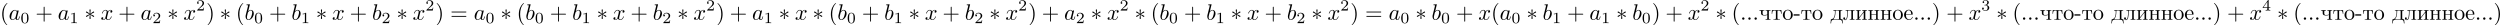 <?xml version='1.0' encoding='UTF-8'?>
<!-- This file was generated by dvisvgm 1.15.1 -->
<svg height='14.184pt' version='1.1' viewBox='61.768 53.951 1114.51 11.305' width='1398.36pt' xmlns='http://www.w3.org/2000/svg' xmlns:xlink='http://www.w3.org/1999/xlink'>
<defs>
<path d='m3.158 -7.472c-0.139 0.05 -0.319 0.249 -0.438 0.369c-1.225 1.225 -1.724 2.919 -1.724 4.603c0 1.803 0.588 3.726 2.052 4.902c0.05 0.03 0.11 0.08 0.169 0.08s0.09 -0.06 0.09 -0.1c0 -0.11 -0.269 -0.319 -0.379 -0.448c-1.026 -1.225 -1.345 -2.859 -1.345 -4.423c0 -1.644 0.329 -3.447 1.564 -4.682c0.06 -0.06 0.159 -0.13 0.159 -0.209c0 -0.06 -0.05 -0.1 -0.11 -0.1c-0.01 0 -0.03 0.01 -0.04 0.01z' id='g0-40'/>
<path d='m0.618 -7.472c-0.04 0.02 -0.06 0.05 -0.06 0.08c0 0.12 0.229 0.289 0.339 0.408c1.066 1.235 1.385 2.919 1.385 4.493c0 1.604 -0.329 3.427 -1.524 4.623c-0.07 0.07 -0.199 0.169 -0.199 0.249c0 0.05 0.05 0.1 0.11 0.1h0.01c0.12 -0.02 0.319 -0.229 0.438 -0.349c1.255 -1.255 1.753 -2.949 1.753 -4.643c0 -1.833 -0.598 -3.656 -2.052 -4.892c-0.05 -0.03 -0.1 -0.08 -0.159 -0.08c-0.01 0 -0.02 0 -0.04 0.01z' id='g0-41'/>
<path d='m0.11 -2.441v0.588h2.65v-0.588h-2.65z' id='g0-45'/>
<path d='m1.305 -1.056c-0.249 0.03 -0.448 0.259 -0.448 0.508s0.199 0.538 0.508 0.538c0.269 0 0.548 -0.209 0.548 -0.518c0 -0.259 -0.199 -0.538 -0.518 -0.538c-0.03 0 -0.06 0.01 -0.09 0.01z' id='g0-46'/>
<path d='m1.215 -4.294v0.219h0.209c0.289 0 0.558 0.04 0.558 0.428v0.06c0 1.016 -0.08 2.451 -0.907 3.039c-0.299 0.249 -0.518 0.319 -0.897 0.319l-0.169 1.833h0.249c0.04 -0.428 0.06 -1.056 0.369 -1.345c0.299 -0.269 0.737 -0.269 1.116 -0.269h2.152c0.488 0 1.076 0.06 1.225 0.707c0.09 0.299 0.11 0.608 0.139 0.907h0.249l-0.169 -1.833h-0.229c-0.329 0 -0.618 -0.04 -0.618 -0.468v-2.929c0 -0.428 0.269 -0.448 0.777 -0.448v-0.219h-4.055zm2.57 3.796c0 0.239 -0.169 0.269 -0.339 0.269h-1.993c-0.06 -0.01 -0.12 -0.04 -0.12 -0.11c0 -0.08 0.169 -0.239 0.259 -0.359c0.478 -0.717 0.598 -1.674 0.628 -2.54c0 -0.11 -0.01 -0.229 -0.01 -0.339c0 -0.269 0.05 -0.498 0.359 -0.498h0.887c0.229 0 0.339 0.1 0.339 0.339v3.078c0 0.06 0 0.11 -0.01 0.159z' id='g0-228'/>
<path d='m1.116 -2.311h2.869c0.11 0 0.159 -0.07 0.159 -0.179c0 -1.056 -0.648 -1.973 -1.763 -1.973c-1.225 0 -2.102 1.086 -2.102 2.271c0 0.917 0.508 1.734 1.385 2.132c0.229 0.1 0.498 0.159 0.747 0.159h0.03c0.767 0 1.405 -0.428 1.674 -1.196c0.01 -0.03 0.01 -0.07 0.01 -0.1c0 -0.07 -0.04 -0.12 -0.11 -0.12c-0.149 0 -0.209 0.329 -0.269 0.438c-0.249 0.438 -0.727 0.727 -1.245 0.727c-0.369 0 -0.687 -0.209 -0.956 -0.478c-0.399 -0.458 -0.428 -1.106 -0.428 -1.684zm0.01 -0.209c0 -0.767 0.408 -1.724 1.225 -1.724h0.05c0.976 0.09 0.966 1.126 1.066 1.724h-2.341z' id='g0-229'/>
<path d='m0.249 -4.294v0.219h0.229c0.289 0 0.548 0.04 0.548 0.458v2.939c0 0.428 -0.269 0.448 -0.777 0.448v0.219h2.252v-0.219h-0.179c-0.289 0 -0.598 -0.03 -0.598 -0.399c0.01 -0.09 0.1 -0.159 0.149 -0.229l0.389 -0.488c0.518 -0.628 0.986 -1.305 1.534 -1.903v2.58c0 0.339 -0.139 0.438 -0.777 0.438v0.219h2.252v-0.219h-0.229c-0.279 0 -0.548 -0.04 -0.548 -0.448v-2.939c0 -0.428 0.259 -0.458 0.777 -0.458v-0.219h-2.252v0.219h0.179c0.289 0 0.598 0.03 0.598 0.399c-0.01 0.09 -0.1 0.159 -0.149 0.229l-0.389 0.488c-0.518 0.628 -0.986 1.305 -1.534 1.903v-2.58c0 -0.339 0.139 -0.438 0.777 -0.438v-0.219h-2.252z' id='g0-232'/>
<path d='m1.176 -4.294v0.219h0.219c0.309 0 0.588 0.04 0.588 0.448c0 0.757 -0.03 1.574 -0.179 2.321c-0.1 0.478 -0.229 1.205 -0.817 1.205c-0.159 0 -0.269 -0.06 -0.389 -0.13v-0.01c0.239 -0.02 0.428 -0.169 0.428 -0.418c0 -0.229 -0.179 -0.418 -0.428 -0.418c-0.239 0 -0.408 0.169 -0.408 0.458c0 0.438 0.359 0.777 0.797 0.777c0.687 0 0.927 -0.717 1.036 -1.265c0.159 -0.747 0.209 -1.554 0.209 -2.321v-0.199c0 -0.209 0.01 -0.418 0.269 -0.448h0.946c0.249 0 0.349 0.11 0.349 0.359v3.029c0 0.418 -0.209 0.458 -0.777 0.458v0.219h2.252v-0.219h-0.229c-0.279 0 -0.548 -0.04 -0.548 -0.448v-2.939c0 -0.428 0.259 -0.458 0.777 -0.458v-0.219h-4.095z' id='g0-235'/>
<path d='m0.249 -4.294v0.219h0.229c0.289 0 0.548 0.04 0.548 0.458v2.939c0 0.428 -0.269 0.448 -0.777 0.448v0.219h2.252v-0.219h-0.239c-0.289 0 -0.548 -0.04 -0.548 -0.438c0 -0.08 0.01 -0.159 0.01 -0.219v-1.375h2.072v1.375c0 0.06 0.01 0.139 0.01 0.219c0 0.438 -0.319 0.438 -0.787 0.438v0.219h2.252v-0.219h-0.229c-0.279 0 -0.548 -0.04 -0.548 -0.448v-2.939c0 -0.428 0.259 -0.458 0.777 -0.458v-0.219h-2.252v0.219h0.209c0.289 0 0.568 0.04 0.568 0.428v1.176h-2.072v-1.176c0 -0.329 0.12 -0.428 0.777 -0.428v-0.219h-2.252z' id='g0-237'/>
<path d='m2.341 -4.463c-1.255 0.13 -2.062 1.186 -2.062 2.341c0 1.126 0.887 2.222 2.212 2.222c1.196 0 2.202 -0.976 2.202 -2.232c0 -1.186 -0.897 -2.341 -2.222 -2.341c-0.04 0 -0.09 0.01 -0.13 0.01zm-1.225 2.57v-0.438c0 -0.757 0.239 -1.913 1.365 -1.913c0.807 0 1.265 0.677 1.355 1.435c0.02 0.219 0.02 0.428 0.02 0.648c0 0.648 -0.07 1.455 -0.707 1.823c-0.199 0.13 -0.418 0.189 -0.648 0.189c-0.727 0 -1.235 -0.568 -1.345 -1.345c-0.02 -0.13 -0.02 -0.269 -0.04 -0.399z' id='g0-238'/>
<path d='m0.359 -4.294l-0.11 1.604h0.249c0.01 -0.369 0.04 -0.867 0.239 -1.116c0.189 -0.219 0.508 -0.269 0.787 -0.269h0.189c0.239 0 0.418 0.02 0.418 0.379v2.969c0 0.448 -0.369 0.508 -0.737 0.508c-0.12 0 -0.249 -0.01 -0.359 -0.01v0.219h2.889v-0.219c-0.13 0 -0.249 0.01 -0.379 0.01c-0.379 0 -0.717 -0.06 -0.717 -0.508v-2.969c0 -0.209 0 -0.379 0.418 -0.379h0.189c0.628 0 0.976 0.199 1.026 1.385h0.249l-0.11 -1.604h-4.244z' id='g0-242'/>
<path d='m0.249 -4.294v0.219h0.189c0.309 0 0.588 0.03 0.588 0.448v0.648c0 0.189 0 0.379 0.1 0.548c0.209 0.369 0.687 0.508 1.086 0.528h0.139c0.478 0 1.036 -0.01 1.445 -0.249v1.295c0 0.06 0.01 0.13 0.01 0.199c0 0.418 -0.319 0.428 -0.787 0.428v0.219h2.252v-0.219h-0.229c-0.279 0 -0.548 -0.04 -0.548 -0.448v-2.939c0 -0.428 0.259 -0.458 0.777 -0.458v-0.219h-2.252v0.219h0.239c0.279 0 0.538 0.04 0.538 0.428v1.205c0 0.259 -0.966 0.329 -1.465 0.329s-0.618 -0.488 -0.618 -0.857c0 -0.13 0.01 -0.269 0.01 -0.389v-0.199c0 -0.359 0.03 -0.518 0.777 -0.518v-0.219h-2.252z' id='g0-247'/>
<path d='m3.716 -3.766c-0.179 -0.369 -0.468 -0.638 -0.917 -0.638c-1.166 0 -2.401 1.465 -2.401 2.919c0 0.936 0.548 1.594 1.325 1.594c0.199 0 0.697 -0.04 1.295 -0.747c0.08 0.418 0.428 0.747 0.907 0.747c0.349 0 0.578 -0.229 0.737 -0.548c0.169 -0.359 0.299 -0.966 0.299 -0.986c0 -0.1 -0.09 -0.1 -0.12 -0.1c-0.1 0 -0.11 0.04 -0.139 0.179c-0.169 0.648 -0.349 1.235 -0.757 1.235c-0.269 0 -0.299 -0.259 -0.299 -0.458c0 -0.219 0.02 -0.299 0.13 -0.737c0.11 -0.418 0.13 -0.518 0.219 -0.897l0.359 -1.395c0.07 -0.279 0.07 -0.299 0.07 -0.339c0 -0.169 -0.12 -0.269 -0.289 -0.269c-0.239 0 -0.389 0.219 -0.418 0.438zm-0.648 2.58c-0.05 0.179 -0.05 0.199 -0.199 0.369c-0.438 0.548 -0.847 0.707 -1.126 0.707c-0.498 0 -0.638 -0.548 -0.638 -0.936c0 -0.498 0.319 -1.724 0.548 -2.182c0.309 -0.588 0.757 -0.956 1.156 -0.956c0.648 0 0.787 0.817 0.787 0.877s-0.02 0.12 -0.03 0.169l-0.498 1.953z' id='g2-97'/>
<path d='m2.381 -6.804c0 -0.01 0 -0.11 -0.13 -0.11c-0.229 0 -0.956 0.08 -1.215 0.1c-0.08 0.01 -0.189 0.02 -0.189 0.199c0 0.12 0.09 0.12 0.239 0.12c0.478 0 0.498 0.07 0.498 0.169c0 0.07 -0.09 0.408 -0.139 0.618l-0.817 3.248c-0.12 0.498 -0.159 0.658 -0.159 1.006c0 0.946 0.528 1.564 1.265 1.564c1.176 0 2.401 -1.484 2.401 -2.919c0 -0.907 -0.528 -1.594 -1.325 -1.594c-0.458 0 -0.867 0.289 -1.166 0.598l0.737 -2.999zm-0.936 3.766c0.06 -0.219 0.06 -0.239 0.149 -0.349c0.488 -0.648 0.936 -0.797 1.196 -0.797c0.359 0 0.628 0.299 0.628 0.936c0 0.588 -0.329 1.734 -0.508 2.112c-0.329 0.667 -0.787 1.026 -1.176 1.026c-0.339 0 -0.667 -0.269 -0.667 -1.006c0 -0.189 0 -0.379 0.159 -1.006l0.219 -0.917z' id='g2-98'/>
<path d='m3.328 -3.009c0.06 -0.259 0.289 -1.176 0.986 -1.176c0.05 0 0.289 0 0.498 0.13c-0.279 0.05 -0.478 0.299 -0.478 0.538c0 0.159 0.11 0.349 0.379 0.349c0.219 0 0.538 -0.179 0.538 -0.578c0 -0.518 -0.588 -0.658 -0.927 -0.658c-0.578 0 -0.927 0.528 -1.046 0.757c-0.249 -0.658 -0.787 -0.757 -1.076 -0.757c-1.036 0 -1.604 1.285 -1.604 1.534c0 0.1 0.1 0.1 0.12 0.1c0.08 0 0.11 -0.02 0.13 -0.11c0.339 -1.056 0.996 -1.305 1.335 -1.305c0.189 0 0.538 0.09 0.538 0.667c0 0.309 -0.169 0.976 -0.538 2.371c-0.159 0.618 -0.508 1.036 -0.946 1.036c-0.06 0 -0.289 0 -0.498 -0.13c0.249 -0.05 0.468 -0.259 0.468 -0.538c0 -0.269 -0.219 -0.349 -0.369 -0.349c-0.299 0 -0.548 0.259 -0.548 0.578c0 0.458 0.498 0.658 0.936 0.658c0.658 0 1.016 -0.697 1.046 -0.757c0.12 0.369 0.478 0.757 1.076 0.757c1.026 0 1.594 -1.285 1.594 -1.534c0 -0.1 -0.09 -0.1 -0.12 -0.1c-0.09 0 -0.11 0.04 -0.13 0.11c-0.329 1.066 -1.006 1.305 -1.325 1.305c-0.389 0 -0.548 -0.319 -0.548 -0.658c0 -0.219 0.06 -0.438 0.169 -0.877l0.339 -1.365z' id='g2-120'/>
<path d='m2.74 -4.254c0.01 -0.139 0.01 -0.379 -0.249 -0.379c-0.159 0 -0.289 0.13 -0.259 0.259v0.13l0.139 1.544l-1.275 -0.927c-0.09 -0.05 -0.11 -0.07 -0.179 -0.07c-0.139 0 -0.269 0.139 -0.269 0.279c0 0.159 0.1 0.199 0.199 0.249l1.415 0.677l-1.375 0.667c-0.159 0.08 -0.239 0.12 -0.239 0.269s0.13 0.279 0.269 0.279c0.07 0 0.09 0 0.339 -0.189l1.116 -0.807l-0.149 1.674c0 0.209 0.179 0.259 0.259 0.259c0.12 0 0.269 -0.07 0.269 -0.259l-0.149 -1.674l1.275 0.927c0.09 0.05 0.11 0.07 0.179 0.07c0.139 0 0.269 -0.139 0.269 -0.279c0 -0.149 -0.09 -0.199 -0.209 -0.259c-0.598 -0.299 -0.618 -0.299 -1.405 -0.667l1.375 -0.667c0.159 -0.08 0.239 -0.12 0.239 -0.269s-0.13 -0.279 -0.269 -0.279c-0.07 0 -0.09 0 -0.339 0.189l-1.116 0.807l0.139 -1.554z' id='g1-3'/>
<path d='m3.599 -2.225c0 -0.767 -0.091 -1.318 -0.411 -1.806c-0.216 -0.321 -0.649 -0.6 -1.206 -0.6c-1.618 0 -1.618 1.904 -1.618 2.406s0 2.364 1.618 2.364s1.618 -1.862 1.618 -2.364zm-1.618 2.169c-0.321 0 -0.746 -0.188 -0.886 -0.76c-0.098 -0.411 -0.098 -0.983 -0.098 -1.499c0 -0.509 0 -1.039 0.105 -1.423c0.146 -0.551 0.593 -0.697 0.879 -0.697c0.377 0 0.739 0.23 0.865 0.635c0.112 0.377 0.119 0.879 0.119 1.485c0 0.516 0 1.032 -0.091 1.471c-0.139 0.635 -0.614 0.788 -0.893 0.788z' id='g4-48'/>
<path d='m2.336 -4.435c0 -0.188 -0.014 -0.195 -0.209 -0.195c-0.446 0.439 -1.081 0.446 -1.367 0.446v0.251c0.167 0 0.628 0 1.011 -0.195v3.557c0 0.23 0 0.321 -0.697 0.321h-0.265v0.251c0.126 -0.007 0.983 -0.028 1.241 -0.028c0.216 0 1.095 0.021 1.248 0.028v-0.251h-0.265c-0.697 0 -0.697 -0.091 -0.697 -0.321v-3.864z' id='g4-49'/>
<path d='m3.522 -1.269h-0.237c-0.021 0.153 -0.091 0.565 -0.181 0.635c-0.056 0.042 -0.593 0.042 -0.69 0.042h-1.283c0.732 -0.649 0.976 -0.844 1.395 -1.172c0.516 -0.411 0.997 -0.844 0.997 -1.506c0 -0.844 -0.739 -1.36 -1.632 -1.36c-0.865 0 -1.451 0.607 -1.451 1.248c0 0.356 0.3 0.391 0.37 0.391c0.167 0 0.37 -0.119 0.37 -0.37c0 -0.126 -0.049 -0.37 -0.411 -0.37c0.216 -0.495 0.69 -0.649 1.018 -0.649c0.697 0 1.06 0.544 1.06 1.109c0 0.607 -0.432 1.088 -0.656 1.339l-1.681 1.66c-0.07 0.063 -0.07 0.077 -0.07 0.272h2.873l0.209 -1.269z' id='g4-50'/>
<path d='m1.904 -2.329c0.544 0 0.934 0.377 0.934 1.123c0 0.865 -0.502 1.123 -0.907 1.123c-0.279 0 -0.893 -0.077 -1.186 -0.488c0.328 -0.014 0.404 -0.244 0.404 -0.391c0 -0.223 -0.167 -0.384 -0.384 -0.384c-0.195 0 -0.391 0.119 -0.391 0.404c0 0.656 0.725 1.081 1.569 1.081c0.969 0 1.639 -0.649 1.639 -1.346c0 -0.544 -0.446 -1.088 -1.213 -1.248c0.732 -0.265 0.997 -0.788 0.997 -1.213c0 -0.551 -0.635 -0.962 -1.409 -0.962s-1.367 0.377 -1.367 0.934c0 0.237 0.153 0.37 0.363 0.37c0.216 0 0.356 -0.16 0.356 -0.356c0 -0.202 -0.139 -0.349 -0.356 -0.363c0.244 -0.307 0.725 -0.384 0.983 -0.384c0.314 0 0.753 0.153 0.753 0.76c0 0.293 -0.098 0.614 -0.279 0.83c-0.23 0.265 -0.425 0.279 -0.774 0.3c-0.174 0.014 -0.188 0.014 -0.223 0.021c-0.014 0 -0.07 0.014 -0.07 0.091c0 0.098 0.063 0.098 0.181 0.098h0.377z' id='g4-51'/>
<path d='m3.689 -1.144v-0.251h-0.774v-3.11c0 -0.146 0 -0.195 -0.153 -0.195c-0.084 0 -0.112 0 -0.181 0.098l-2.308 3.208v0.251h2.05v0.572c0 0.237 0 0.321 -0.565 0.321h-0.188v0.251c0.349 -0.014 0.795 -0.028 1.046 -0.028c0.258 0 0.704 0.014 1.053 0.028v-0.251h-0.188c-0.565 0 -0.565 -0.084 -0.565 -0.321v-0.572h0.774zm-1.318 -2.803v2.552h-1.841l1.841 -2.552z' id='g4-52'/>
<path d='m3.298 2.391c0 -0.03 0 -0.05 -0.169 -0.219c-1.245 -1.255 -1.564 -3.138 -1.564 -4.663c0 -1.734 0.379 -3.467 1.604 -4.712c0.13 -0.12 0.13 -0.139 0.13 -0.169c0 -0.07 -0.04 -0.1 -0.1 -0.1c-0.1 0 -0.996 0.677 -1.584 1.943c-0.508 1.096 -0.628 2.202 -0.628 3.039c0 0.777 0.11 1.983 0.658 3.108c0.598 1.225 1.455 1.873 1.554 1.873c0.06 0 0.1 -0.03 0.1 -0.1z' id='g3-40'/>
<path d='m2.879 -2.491c0 -0.777 -0.11 -1.983 -0.658 -3.108c-0.598 -1.225 -1.455 -1.873 -1.554 -1.873c-0.06 0 -0.1 0.04 -0.1 0.1c0 0.03 0 0.05 0.189 0.229c0.976 0.986 1.544 2.57 1.544 4.653c0 1.704 -0.369 3.457 -1.604 4.712c-0.13 0.12 -0.13 0.139 -0.13 0.169c0 0.06 0.04 0.1 0.1 0.1c0.1 0 0.996 -0.677 1.584 -1.943c0.508 -1.096 0.628 -2.202 0.628 -3.039z' id='g3-41'/>
<path d='m4.075 -2.291h2.78c0.139 0 0.329 0 0.329 -0.199s-0.189 -0.199 -0.329 -0.199h-2.78v-2.79c0 -0.139 0 -0.329 -0.199 -0.329s-0.199 0.189 -0.199 0.329v2.79h-2.79c-0.139 0 -0.329 0 -0.329 0.199s0.189 0.199 0.329 0.199h2.79v2.79c0 0.139 0 0.329 0.199 0.329s0.199 -0.189 0.199 -0.329v-2.79z' id='g3-43'/>
<path d='m6.844 -3.258c0.149 0 0.339 0 0.339 -0.199s-0.189 -0.199 -0.329 -0.199h-5.968c-0.139 0 -0.329 0 -0.329 0.199s0.189 0.199 0.339 0.199h5.948zm0.01 1.933c0.139 0 0.329 0 0.329 -0.199s-0.189 -0.199 -0.339 -0.199h-5.948c-0.149 0 -0.339 0 -0.339 0.199s0.189 0.199 0.329 0.199h5.968z' id='g3-61'/>
</defs>
<g id='page1'>
<use x='61.768' xlink:href='#g3-40' y='62.765'/>
<use x='65.628' xlink:href='#g2-97' y='62.765'/>
<use x='70.875' xlink:href='#g4-48' y='64.259'/>
<use x='77.558' xlink:href='#g3-43' y='62.765'/>
<use x='87.492' xlink:href='#g2-97' y='62.765'/>
<use x='92.738' xlink:href='#g4-49' y='64.259'/>
<use x='99.421' xlink:href='#g1-3' y='62.765'/>
<use x='106.598' xlink:href='#g2-120' y='62.765'/>
<use x='114.484' xlink:href='#g3-43' y='62.765'/>
<use x='124.418' xlink:href='#g2-97' y='62.765'/>
<use x='129.665' xlink:href='#g4-50' y='64.259'/>
<use x='136.348' xlink:href='#g1-3' y='62.765'/>
<use x='143.524' xlink:href='#g2-120' y='62.765'/>
<use x='149.197' xlink:href='#g4-50' y='58.651'/>
<use x='153.666' xlink:href='#g3-41' y='62.765'/>
<use x='159.74' xlink:href='#g1-3' y='62.765'/>
<use x='166.917' xlink:href='#g3-40' y='62.765'/>
<use x='170.777' xlink:href='#g2-98' y='62.765'/>
<use x='175.036' xlink:href='#g4-48' y='64.259'/>
<use x='181.72' xlink:href='#g3-43' y='62.765'/>
<use x='191.653' xlink:href='#g2-98' y='62.765'/>
<use x='195.913' xlink:href='#g4-49' y='64.259'/>
<use x='202.596' xlink:href='#g1-3' y='62.765'/>
<use x='209.773' xlink:href='#g2-120' y='62.765'/>
<use x='217.659' xlink:href='#g3-43' y='62.765'/>
<use x='227.593' xlink:href='#g2-98' y='62.765'/>
<use x='231.853' xlink:href='#g4-50' y='64.259'/>
<use x='238.536' xlink:href='#g1-3' y='62.765'/>
<use x='245.712' xlink:href='#g2-120' y='62.765'/>
<use x='251.385' xlink:href='#g4-50' y='58.651'/>
<use x='255.855' xlink:href='#g3-41' y='62.765'/>
<use x='262.482' xlink:href='#g3-61' y='62.765'/>
<use x='272.969' xlink:href='#g2-97' y='62.765'/>
<use x='278.215' xlink:href='#g4-48' y='64.259'/>
<use x='284.899' xlink:href='#g1-3' y='62.765'/>
<use x='292.075' xlink:href='#g3-40' y='62.765'/>
<use x='295.935' xlink:href='#g2-98' y='62.765'/>
<use x='300.195' xlink:href='#g4-48' y='64.259'/>
<use x='306.878' xlink:href='#g3-43' y='62.765'/>
<use x='316.812' xlink:href='#g2-98' y='62.765'/>
<use x='321.071' xlink:href='#g4-49' y='64.259'/>
<use x='327.755' xlink:href='#g1-3' y='62.765'/>
<use x='334.931' xlink:href='#g2-120' y='62.765'/>
<use x='342.818' xlink:href='#g3-43' y='62.765'/>
<use x='352.751' xlink:href='#g2-98' y='62.765'/>
<use x='357.011' xlink:href='#g4-50' y='64.259'/>
<use x='363.694' xlink:href='#g1-3' y='62.765'/>
<use x='370.871' xlink:href='#g2-120' y='62.765'/>
<use x='376.543' xlink:href='#g4-50' y='58.651'/>
<use x='381.013' xlink:href='#g3-41' y='62.765'/>
<use x='387.087' xlink:href='#g3-43' y='62.765'/>
<use x='397.02' xlink:href='#g2-97' y='62.765'/>
<use x='402.267' xlink:href='#g4-49' y='64.259'/>
<use x='408.95' xlink:href='#g1-3' y='62.765'/>
<use x='416.127' xlink:href='#g2-120' y='62.765'/>
<use x='424.013' xlink:href='#g1-3' y='62.765'/>
<use x='431.19' xlink:href='#g3-40' y='62.765'/>
<use x='435.05' xlink:href='#g2-98' y='62.765'/>
<use x='439.309' xlink:href='#g4-48' y='64.259'/>
<use x='445.992' xlink:href='#g3-43' y='62.765'/>
<use x='455.926' xlink:href='#g2-98' y='62.765'/>
<use x='460.186' xlink:href='#g4-49' y='64.259'/>
<use x='466.869' xlink:href='#g1-3' y='62.765'/>
<use x='474.046' xlink:href='#g2-120' y='62.765'/>
<use x='481.932' xlink:href='#g3-43' y='62.765'/>
<use x='491.866' xlink:href='#g2-98' y='62.765'/>
<use x='496.126' xlink:href='#g4-50' y='64.259'/>
<use x='502.809' xlink:href='#g1-3' y='62.765'/>
<use x='509.985' xlink:href='#g2-120' y='62.765'/>
<use x='515.658' xlink:href='#g4-50' y='58.651'/>
<use x='520.127' xlink:href='#g3-41' y='62.765'/>
<use x='526.201' xlink:href='#g3-43' y='62.765'/>
<use x='536.135' xlink:href='#g2-97' y='62.765'/>
<use x='541.381' xlink:href='#g4-50' y='64.259'/>
<use x='548.065' xlink:href='#g1-3' y='62.765'/>
<use x='555.241' xlink:href='#g2-120' y='62.765'/>
<use x='560.914' xlink:href='#g4-50' y='58.651'/>
<use x='567.597' xlink:href='#g1-3' y='62.765'/>
<use x='574.774' xlink:href='#g3-40' y='62.765'/>
<use x='578.633' xlink:href='#g2-98' y='62.765'/>
<use x='582.893' xlink:href='#g4-48' y='64.259'/>
<use x='589.576' xlink:href='#g3-43' y='62.765'/>
<use x='599.51' xlink:href='#g2-98' y='62.765'/>
<use x='603.77' xlink:href='#g4-49' y='64.259'/>
<use x='610.453' xlink:href='#g1-3' y='62.765'/>
<use x='617.63' xlink:href='#g2-120' y='62.765'/>
<use x='625.516' xlink:href='#g3-43' y='62.765'/>
<use x='635.45' xlink:href='#g2-98' y='62.765'/>
<use x='639.709' xlink:href='#g4-50' y='64.259'/>
<use x='646.393' xlink:href='#g1-3' y='62.765'/>
<use x='653.569' xlink:href='#g2-120' y='62.765'/>
<use x='659.242' xlink:href='#g4-50' y='58.651'/>
<use x='663.711' xlink:href='#g3-41' y='62.765'/>
<use x='670.338' xlink:href='#g3-61' y='62.765'/>
<use x='680.826' xlink:href='#g2-97' y='62.765'/>
<use x='686.072' xlink:href='#g4-48' y='64.259'/>
<use x='692.755' xlink:href='#g1-3' y='62.765'/>
<use x='699.932' xlink:href='#g2-98' y='62.765'/>
<use x='704.192' xlink:href='#g4-48' y='64.259'/>
<use x='710.875' xlink:href='#g3-43' y='62.765'/>
<use x='720.808' xlink:href='#g2-120' y='62.765'/>
<use x='726.481' xlink:href='#g3-40' y='62.765'/>
<use x='730.341' xlink:href='#g2-97' y='62.765'/>
<use x='735.588' xlink:href='#g4-48' y='64.259'/>
<use x='742.271' xlink:href='#g1-3' y='62.765'/>
<use x='749.447' xlink:href='#g2-98' y='62.765'/>
<use x='753.707' xlink:href='#g4-49' y='64.259'/>
<use x='760.39' xlink:href='#g3-43' y='62.765'/>
<use x='770.324' xlink:href='#g2-97' y='62.765'/>
<use x='775.57' xlink:href='#g4-49' y='64.259'/>
<use x='782.254' xlink:href='#g1-3' y='62.765'/>
<use x='789.43' xlink:href='#g2-98' y='62.765'/>
<use x='793.69' xlink:href='#g4-48' y='64.259'/>
<use x='798.159' xlink:href='#g3-41' y='62.765'/>
<use x='804.233' xlink:href='#g3-43' y='62.765'/>
<use x='814.167' xlink:href='#g2-120' y='62.765'/>
<use x='819.839' xlink:href='#g4-50' y='58.651'/>
<use x='826.523' xlink:href='#g1-3' y='62.765'/>
<use x='833.699' xlink:href='#g0-40' y='62.765'/>
<use x='837.558' xlink:href='#g0-46' y='62.765'/>
<use x='840.315' xlink:href='#g0-46' y='62.765'/>
<use x='843.071' xlink:href='#g0-46' y='62.765'/>
<use x='845.827' xlink:href='#g0-247' y='62.765'/>
<use x='851.34' xlink:href='#g0-242' y='62.765'/>
<use x='856.302' xlink:href='#g0-238' y='62.765'/>
<use x='861.263' xlink:href='#g0-45' y='62.765'/>
<use x='864.571' xlink:href='#g0-242' y='62.765'/>
<use x='869.532' xlink:href='#g0-238' y='62.765'/>
<use x='877.814' xlink:href='#g0-228' y='62.765'/>
<use x='883.327' xlink:href='#g0-235' y='62.765'/>
<use x='888.839' xlink:href='#g0-232' y='62.765'/>
<use x='894.352' xlink:href='#g0-237' y='62.765'/>
<use x='899.865' xlink:href='#g0-237' y='62.765'/>
<use x='905.378' xlink:href='#g0-238' y='62.765'/>
<use x='910.339' xlink:href='#g0-229' y='62.765'/>
<use x='914.749' xlink:href='#g0-46' y='62.765'/>
<use x='917.506' xlink:href='#g0-46' y='62.765'/>
<use x='920.262' xlink:href='#g0-46' y='62.765'/>
<use x='923.019' xlink:href='#g0-41' y='62.765'/>
<use x='929.428' xlink:href='#g3-43' y='62.765'/>
<use x='939.362' xlink:href='#g2-120' y='62.765'/>
<use x='945.035' xlink:href='#g4-51' y='58.651'/>
<use x='951.718' xlink:href='#g1-3' y='62.765'/>
<use x='958.894' xlink:href='#g0-40' y='62.765'/>
<use x='962.753' xlink:href='#g0-46' y='62.765'/>
<use x='965.51' xlink:href='#g0-46' y='62.765'/>
<use x='968.266' xlink:href='#g0-46' y='62.765'/>
<use x='971.023' xlink:href='#g0-247' y='62.765'/>
<use x='976.535' xlink:href='#g0-242' y='62.765'/>
<use x='981.497' xlink:href='#g0-238' y='62.765'/>
<use x='986.458' xlink:href='#g0-45' y='62.765'/>
<use x='989.766' xlink:href='#g0-242' y='62.765'/>
<use x='994.728' xlink:href='#g0-238' y='62.765'/>
<use x='1003.01' xlink:href='#g0-228' y='62.765'/>
<use x='1008.52' xlink:href='#g0-235' y='62.765'/>
<use x='1014.03' xlink:href='#g0-232' y='62.765'/>
<use x='1019.55' xlink:href='#g0-237' y='62.765'/>
<use x='1025.06' xlink:href='#g0-237' y='62.765'/>
<use x='1030.57' xlink:href='#g0-238' y='62.765'/>
<use x='1035.53' xlink:href='#g0-229' y='62.765'/>
<use x='1039.94' xlink:href='#g0-46' y='62.765'/>
<use x='1042.7' xlink:href='#g0-46' y='62.765'/>
<use x='1045.46' xlink:href='#g0-46' y='62.765'/>
<use x='1048.21' xlink:href='#g0-41' y='62.765'/>
<use x='1054.62' xlink:href='#g3-43' y='62.765'/>
<use x='1064.56' xlink:href='#g2-120' y='62.765'/>
<use x='1070.23' xlink:href='#g4-52' y='58.651'/>
<use x='1076.91' xlink:href='#g1-3' y='62.765'/>
<use x='1084.09' xlink:href='#g0-40' y='62.765'/>
<use x='1087.95' xlink:href='#g0-46' y='62.765'/>
<use x='1090.71' xlink:href='#g0-46' y='62.765'/>
<use x='1093.46' xlink:href='#g0-46' y='62.765'/>
<use x='1096.22' xlink:href='#g0-247' y='62.765'/>
<use x='1101.73' xlink:href='#g0-242' y='62.765'/>
<use x='1106.69' xlink:href='#g0-238' y='62.765'/>
<use x='1111.65' xlink:href='#g0-45' y='62.765'/>
<use x='1114.96' xlink:href='#g0-242' y='62.765'/>
<use x='1119.92' xlink:href='#g0-238' y='62.765'/>
<use x='1128.2' xlink:href='#g0-228' y='62.765'/>
<use x='1133.72' xlink:href='#g0-235' y='62.765'/>
<use x='1139.23' xlink:href='#g0-232' y='62.765'/>
<use x='1144.74' xlink:href='#g0-237' y='62.765'/>
<use x='1150.26' xlink:href='#g0-237' y='62.765'/>
<use x='1155.77' xlink:href='#g0-238' y='62.765'/>
<use x='1160.73' xlink:href='#g0-229' y='62.765'/>
<use x='1165.14' xlink:href='#g0-46' y='62.765'/>
<use x='1167.9' xlink:href='#g0-46' y='62.765'/>
<use x='1170.65' xlink:href='#g0-46' y='62.765'/>
<use x='1173.41' xlink:href='#g0-41' y='62.765'/>
</g>
</svg>
